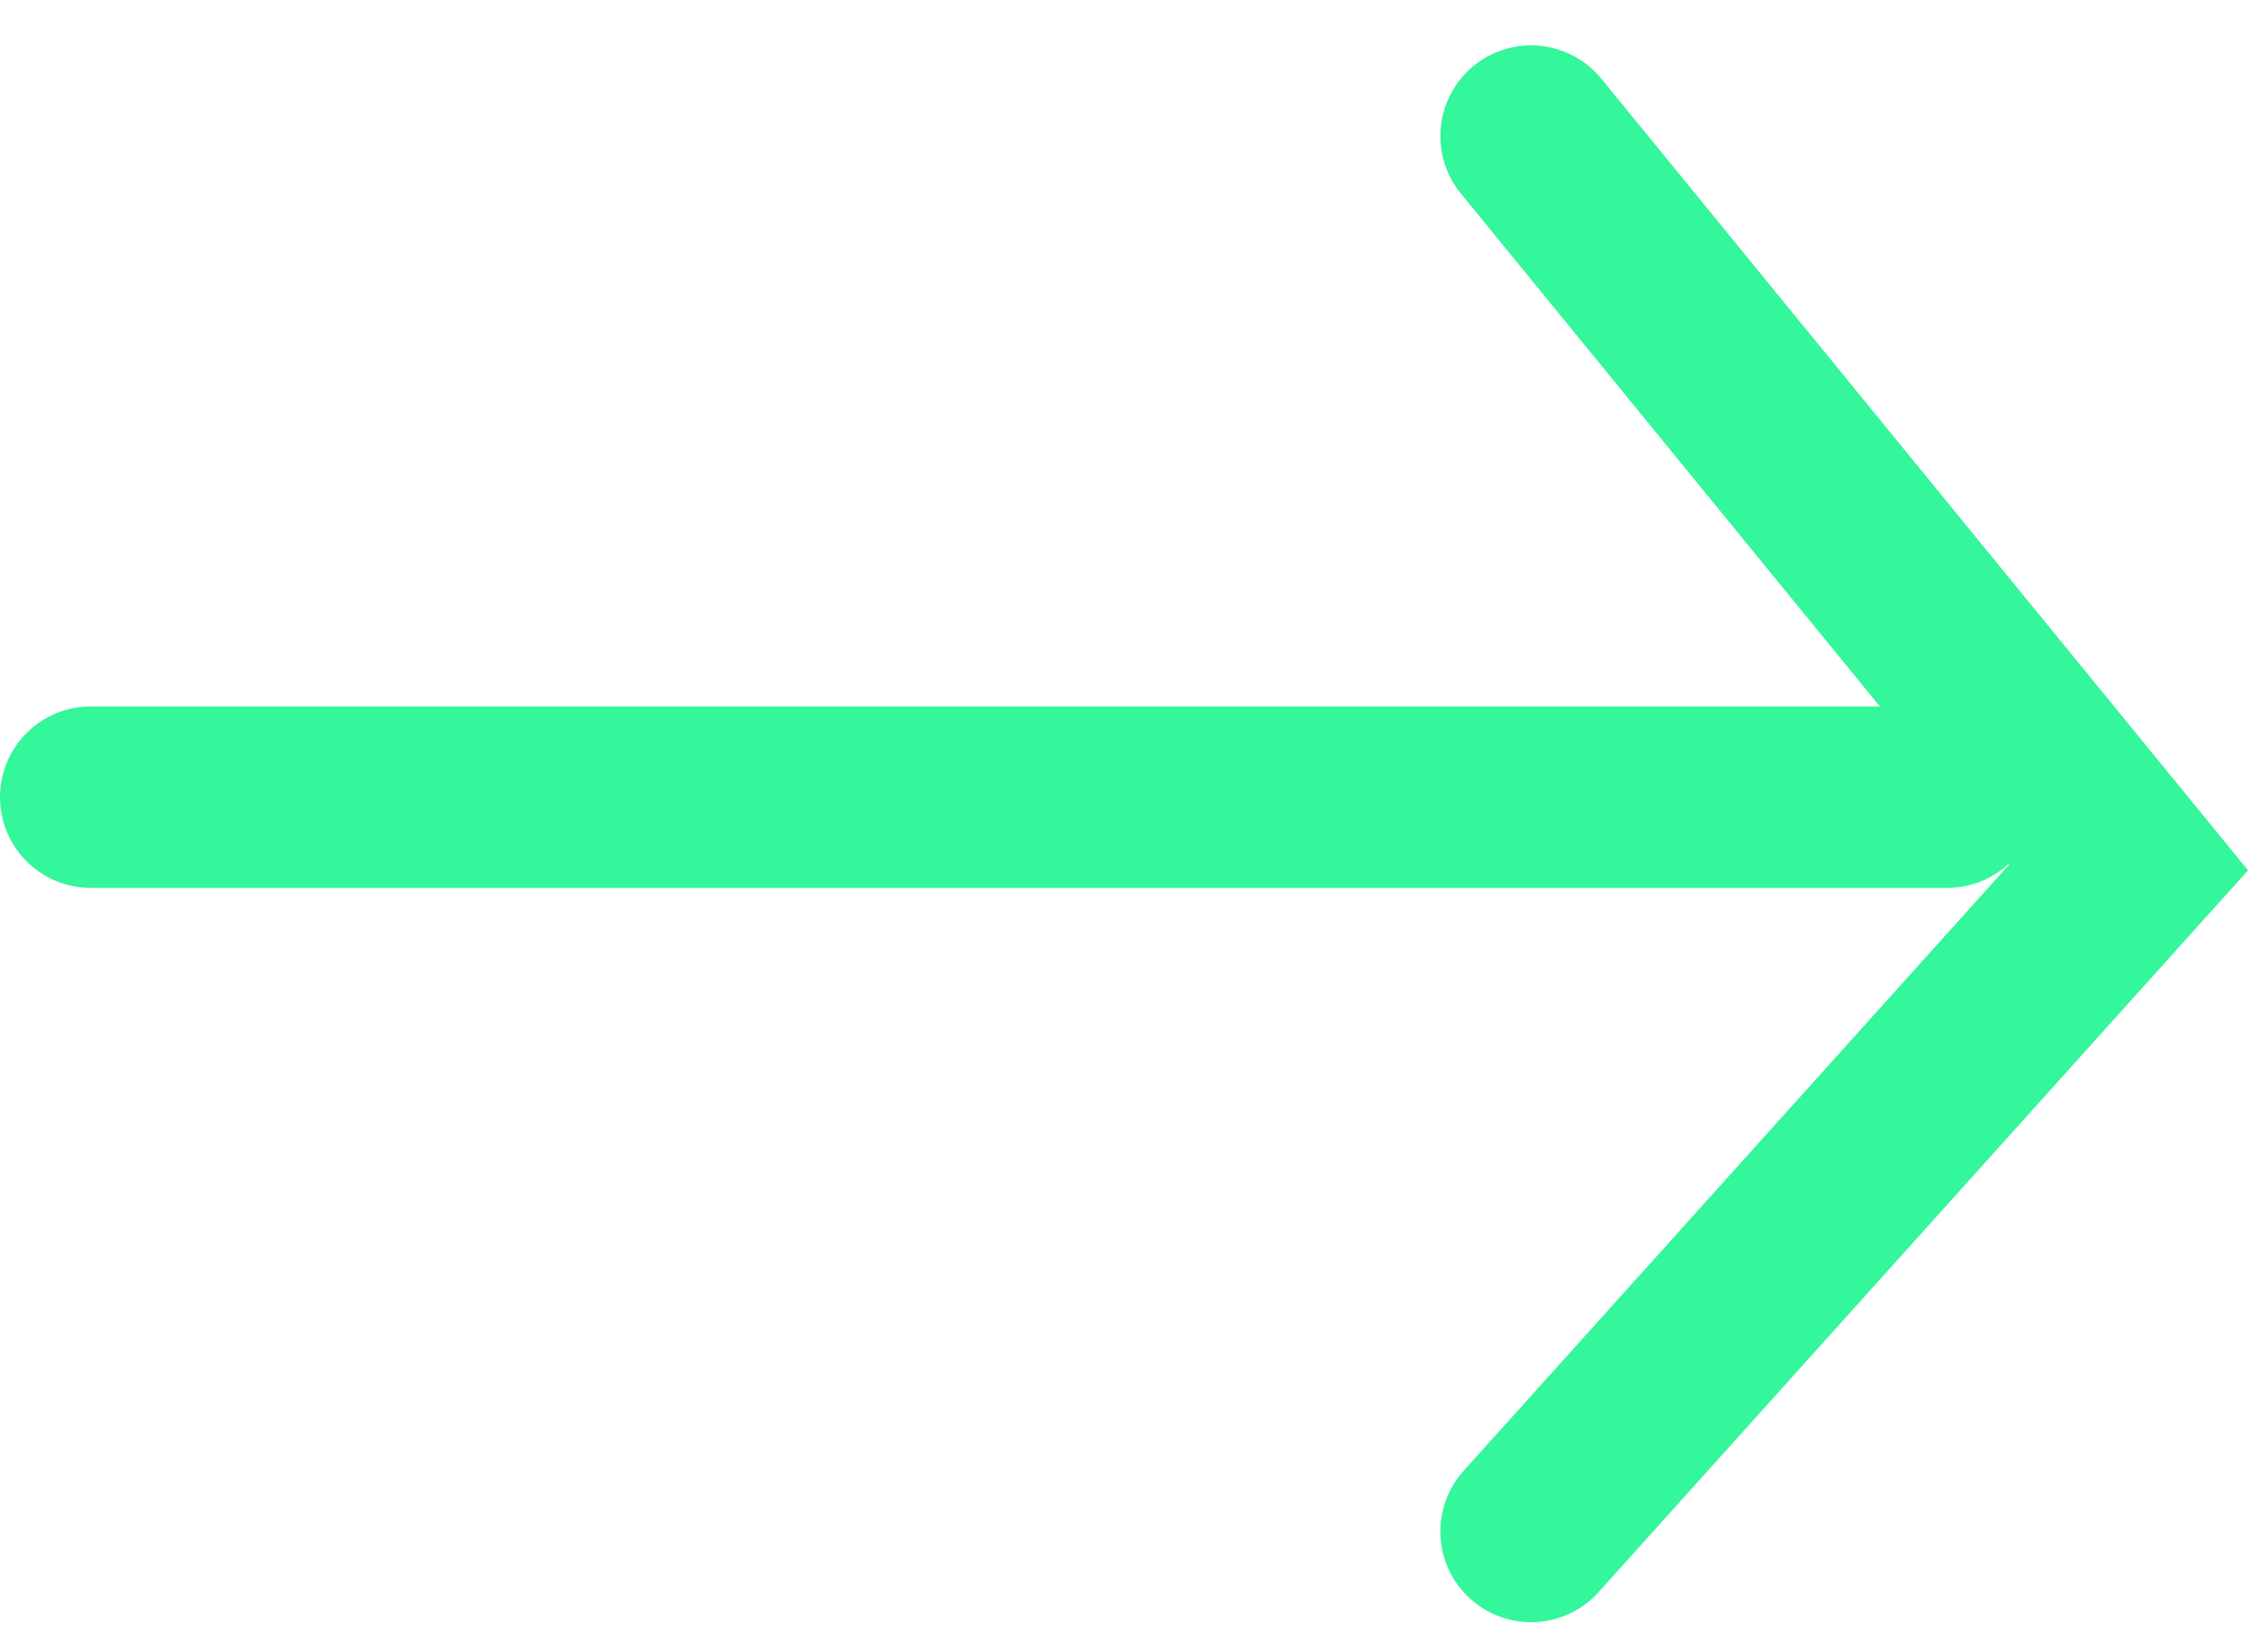 <svg width="25" height="18" viewBox="0 0 25 18" fill="none" xmlns="http://www.w3.org/2000/svg">
<line x1="1" y1="8.787" x2="21.463" y2="8.787" stroke="#34F69A" stroke-width="2" stroke-linecap="round"/>
<path d="M16.877 16.881L23.463 9.562L16.877 1.5" stroke="#34F69A" stroke-width="2" stroke-linecap="round"/>
</svg>
